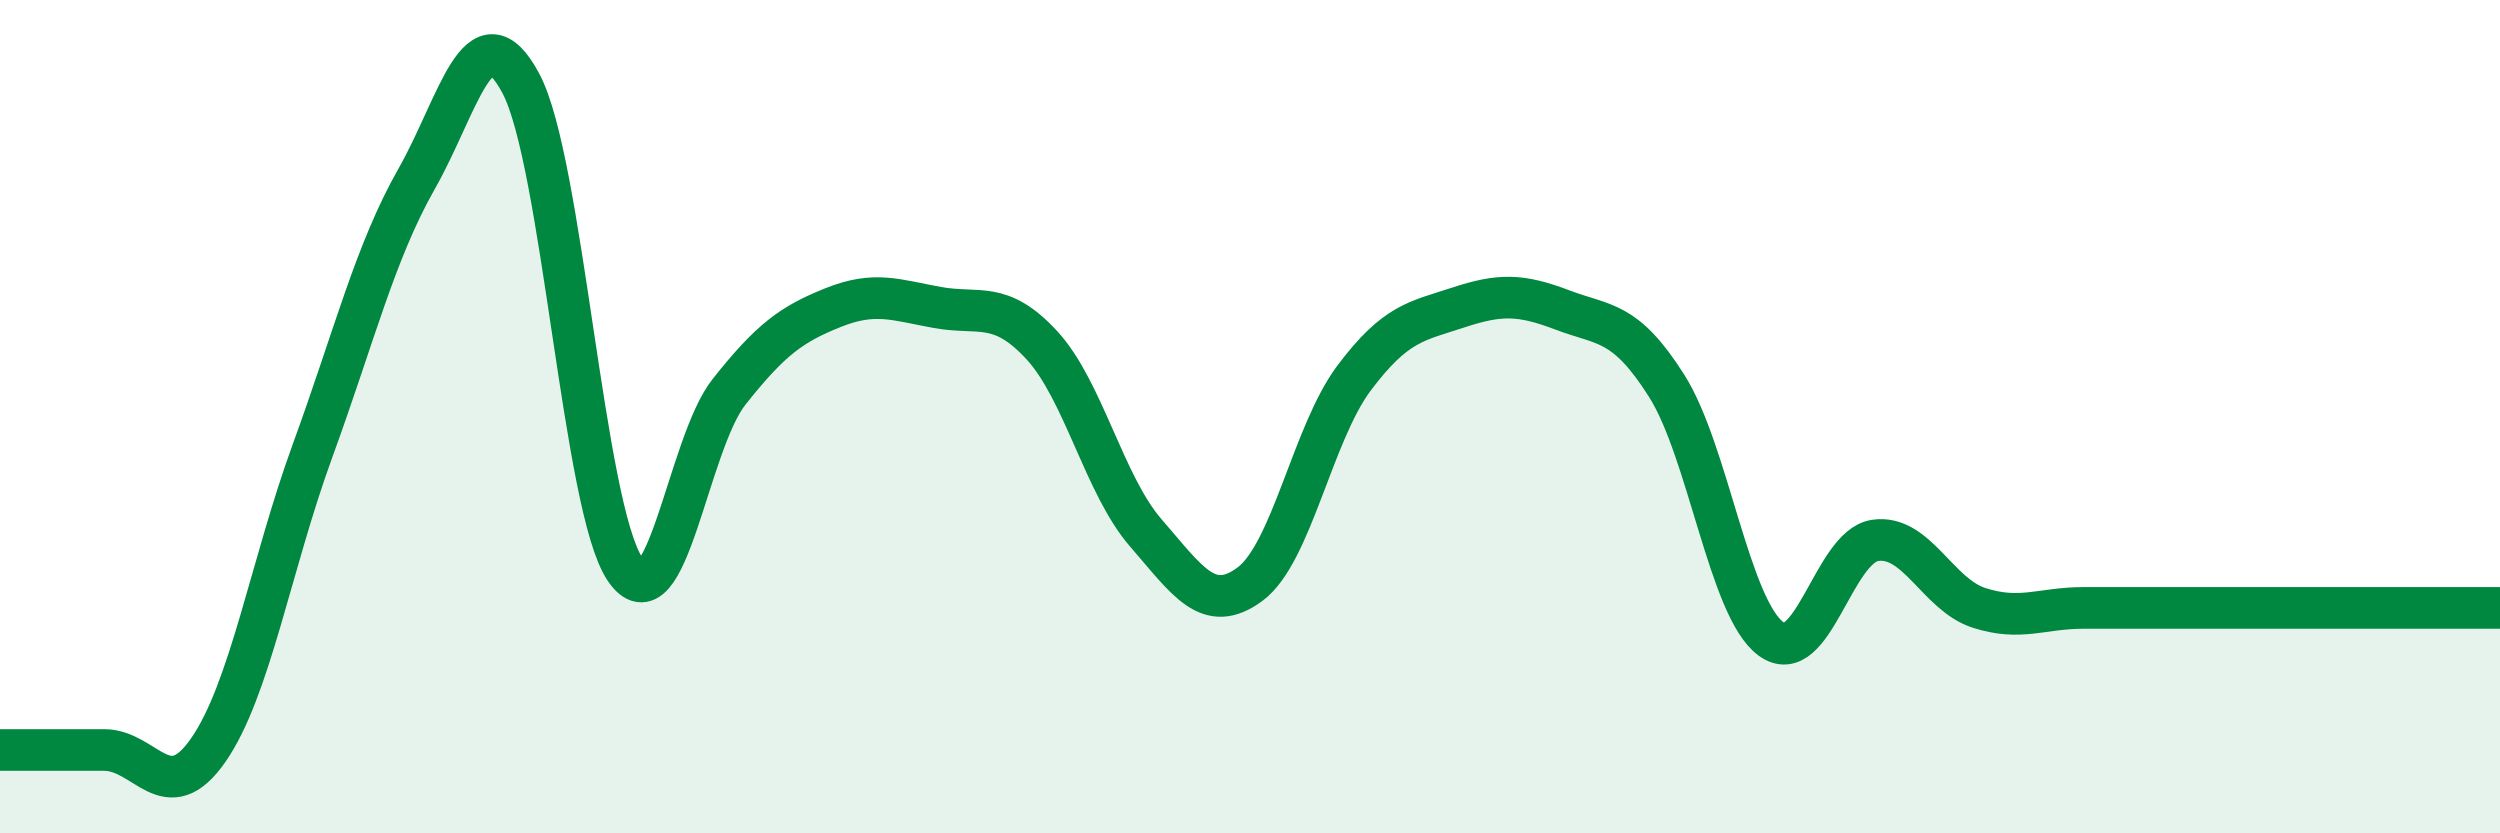 
    <svg width="60" height="20" viewBox="0 0 60 20" xmlns="http://www.w3.org/2000/svg">
      <path
        d="M 0,18 C 0.5,18 1.5,18 2.5,18 C 3.5,18 4,19.44 5,18 C 6,16.56 6.5,13.56 7.5,10.82 C 8.5,8.08 9,6.05 10,4.29 C 11,2.53 11.5,0.13 12.5,2 C 13.5,3.87 14,12.18 15,13.66 C 16,15.14 16.5,10.66 17.5,9.4 C 18.5,8.14 19,7.78 20,7.38 C 21,6.98 21.5,7.2 22.5,7.38 C 23.5,7.56 24,7.2 25,8.28 C 26,9.36 26.5,11.64 27.5,12.79 C 28.5,13.94 29,14.76 30,14.02 C 31,13.28 31.5,10.4 32.5,9.07 C 33.5,7.74 34,7.71 35,7.38 C 36,7.05 36.5,7.06 37.5,7.44 C 38.5,7.82 39,7.68 40,9.26 C 41,10.84 41.5,14.59 42.5,15.33 C 43.5,16.07 44,13.12 45,12.97 C 46,12.82 46.5,14.27 47.5,14.59 C 48.5,14.91 49,14.59 50,14.59 C 51,14.59 51.5,14.59 52.5,14.59 C 53.5,14.59 53.5,14.59 55,14.59 C 56.5,14.59 59,14.59 60,14.59L60 20L0 20Z"
        fill="#008740"
        opacity="0.1"
        stroke-linecap="round"
        stroke-linejoin="round"
      />
      <path
        d="M 0,18 C 0.5,18 1.5,18 2.5,18 C 3.5,18 4,19.44 5,18 C 6,16.56 6.5,13.56 7.5,10.82 C 8.5,8.08 9,6.05 10,4.29 C 11,2.53 11.5,0.13 12.5,2 C 13.5,3.87 14,12.18 15,13.66 C 16,15.14 16.5,10.66 17.5,9.4 C 18.5,8.14 19,7.78 20,7.38 C 21,6.98 21.5,7.2 22.5,7.38 C 23.5,7.56 24,7.2 25,8.28 C 26,9.36 26.5,11.64 27.5,12.79 C 28.5,13.94 29,14.76 30,14.02 C 31,13.28 31.5,10.4 32.5,9.07 C 33.5,7.74 34,7.71 35,7.38 C 36,7.05 36.5,7.06 37.5,7.44 C 38.5,7.82 39,7.68 40,9.26 C 41,10.84 41.5,14.59 42.5,15.33 C 43.5,16.07 44,13.12 45,12.97 C 46,12.82 46.5,14.27 47.5,14.59 C 48.5,14.91 49,14.59 50,14.59 C 51,14.59 51.5,14.59 52.5,14.59 C 53.5,14.59 53.5,14.59 55,14.59 C 56.5,14.59 59,14.59 60,14.59"
        stroke="#008740"
        stroke-width="1"
        fill="none"
        stroke-linecap="round"
        stroke-linejoin="round"
      />
    </svg>
  